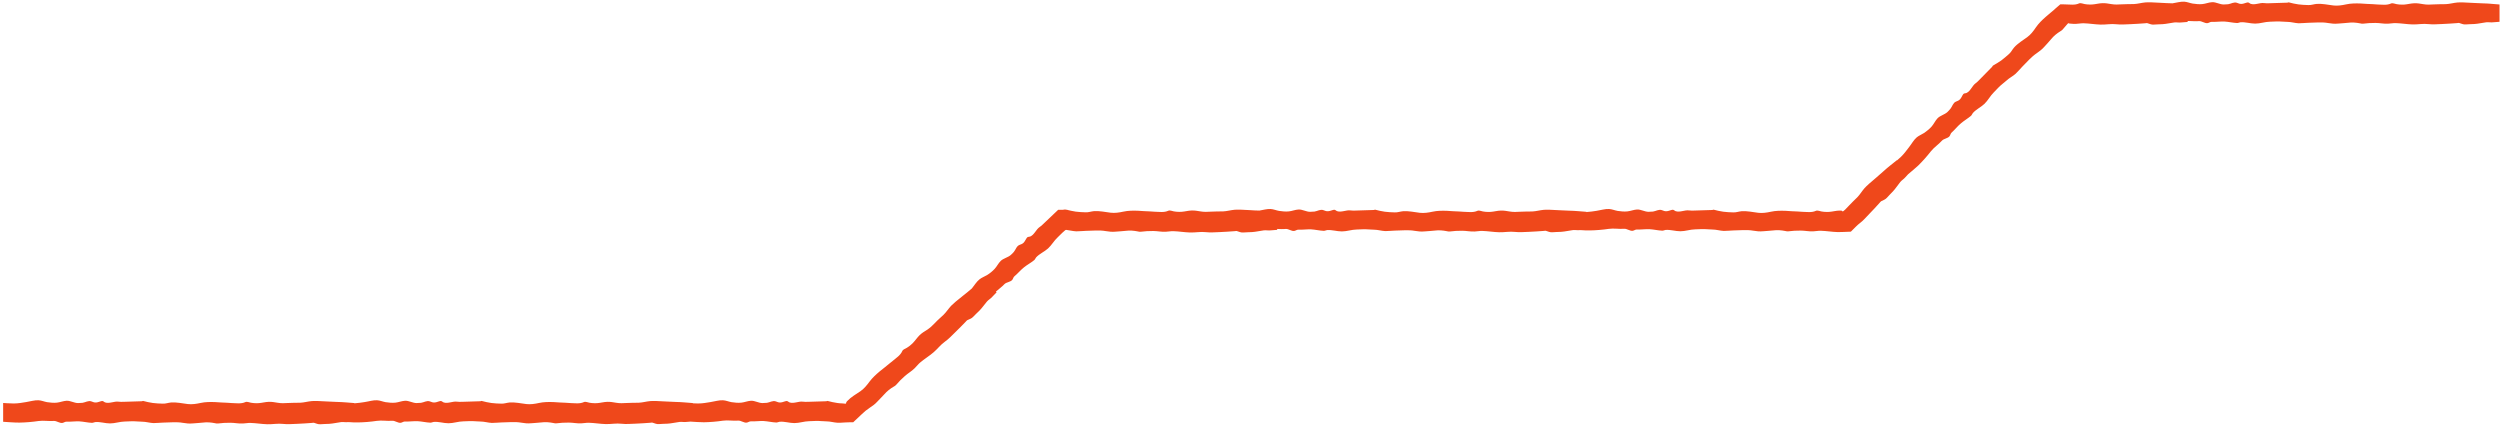 <svg width="567" height="97" viewBox="0 0 567 97" fill="none" xmlns="http://www.w3.org/2000/svg">
<path d="M565.119 0.867C563.979 0.755 562.073 0.755 560.914 0.662C559.288 0.55 557.849 0.512 557.326 0.568C556.447 0.643 555.588 0.905 554.691 0.942C553.812 0.961 552.915 0.942 552.037 0.998C551.196 1.054 550.373 1.092 549.57 0.942C548.916 0.83 548.262 0.718 547.607 0.737C546.823 0.755 546.056 0.98 545.29 1.036C544.524 1.073 543.72 1.036 542.954 0.793C542.748 0.737 542.449 0.699 542.281 0.793C541.291 1.241 540.225 1.036 539.197 1.017C538.842 0.998 538.45 0.98 538.095 0.942C537.198 0.942 536.301 0.83 535.385 0.793C534.263 0.755 533.18 0.755 532.077 0.998C531.142 1.204 530.152 1.353 529.218 1.241C527.947 1.092 526.694 0.793 525.405 0.886C524.788 0.942 524.153 1.185 523.536 1.148C522.789 1.11 522.022 1.11 521.293 0.998C520.546 0.905 519.817 0.718 519.069 0.531C518.995 0.531 518.864 0.587 518.77 0.606C517.369 0.643 515.967 0.699 514.565 0.737C514.192 0.755 513.836 0.737 513.481 0.699C512.51 0.568 511.426 1.204 510.454 0.867C510.267 0.811 510.024 0.512 509.762 0.55C509.314 0.624 508.903 0.849 508.435 0.886C508.043 0.924 507.688 0.774 507.351 0.643C506.697 0.382 505.987 0.867 505.333 0.961C505.015 0.998 504.642 1.017 504.324 1.017C503.464 1.017 502.586 0.456 501.726 0.494C500.979 0.531 500.25 0.849 499.521 0.924C498.773 0.998 498.044 0.924 497.297 0.811C496.661 0.699 496.026 0.419 495.372 0.382C494.531 0.344 493.652 0.606 492.718 0.755C491.802 0.718 490.849 0.699 490.158 0.643C488.532 0.531 487.093 0.494 486.569 0.55C485.691 0.624 484.831 0.886 483.934 0.924C483.056 0.942 482.159 0.924 481.28 0.98C480.439 1.036 479.617 1.073 478.813 0.924C478.159 0.811 477.505 0.699 476.851 0.718C476.066 0.737 475.3 0.961 474.534 1.017C473.767 1.054 472.964 1.017 472.198 0.774C471.992 0.718 471.693 0.681 471.525 0.774C471.039 0.998 470.516 1.054 469.992 1.054C469.282 1.036 468.534 1.017 467.824 0.98H467.282C466.927 1.279 466.572 1.596 466.217 1.895L465.787 2.288L465.526 2.512L465.002 2.942C464.647 3.241 464.311 3.521 463.974 3.82C463.133 4.568 462.348 5.315 461.713 6.25C461.19 7.035 460.573 7.838 459.807 8.399C458.779 9.165 457.658 9.801 456.798 10.773C456.387 11.24 456.106 11.857 455.639 12.249C455.06 12.735 454.518 13.258 453.92 13.688C453.303 14.118 452.649 14.51 451.995 14.884C451.92 14.921 451.883 15.071 451.827 15.146C450.836 16.155 449.864 17.145 448.874 18.155C448.612 18.435 448.369 18.659 448.07 18.884C447.285 19.444 446.93 20.659 445.996 21.089C445.809 21.182 445.435 21.126 445.285 21.332C445.005 21.687 444.874 22.154 444.557 22.491C444.295 22.79 443.94 22.92 443.603 23.051C442.949 23.313 442.781 24.154 442.351 24.677C442.146 24.92 441.903 25.201 441.66 25.425C441.024 26.004 440.015 26.21 439.417 26.845C438.913 27.387 438.595 28.116 438.109 28.677C437.623 29.237 437.044 29.704 436.427 30.134C435.885 30.489 435.231 30.732 434.726 31.143C434.035 31.723 433.586 32.601 432.951 33.405C432.427 34.078 431.885 34.844 431.119 35.592C430.895 35.797 430.559 36.096 430.241 36.376L430.203 36.339C430.203 36.339 429.4 36.974 428.727 37.517C427.83 38.208 426.428 39.535 425.55 40.264C424.298 41.292 423.232 42.264 422.877 42.675C422.298 43.329 421.85 44.114 421.233 44.749C420.616 45.385 419.943 45.964 419.345 46.637C419.065 46.954 418.785 47.253 418.486 47.534C418.355 47.646 418.13 47.852 418.074 47.889C418.037 47.907 417.981 47.926 417.944 47.926H417.85L417.701 47.795C417.645 47.795 417.738 47.777 417.57 47.758H417.177C416.392 47.777 415.626 48.001 414.86 48.057C414.094 48.094 413.29 48.057 412.524 47.814C412.318 47.758 412.019 47.721 411.851 47.814C410.86 48.263 409.795 48.057 408.767 48.038C408.412 48.02 408.02 48.001 407.665 47.964C406.768 47.964 405.87 47.852 404.955 47.814C403.833 47.777 402.749 47.777 401.647 48.02C400.712 48.225 399.722 48.375 398.787 48.263C397.517 48.113 396.264 47.814 394.975 47.907C394.358 47.964 393.723 48.206 393.106 48.169C392.358 48.132 391.611 48.132 390.863 48.02C390.116 47.926 389.387 47.739 388.639 47.552C388.564 47.552 388.434 47.608 388.34 47.627C386.939 47.665 385.537 47.721 384.135 47.758C383.761 47.777 383.406 47.758 383.051 47.721C382.079 47.59 380.995 48.225 380.024 47.889C379.837 47.833 379.594 47.534 379.332 47.571C378.884 47.646 378.472 47.87 378.005 47.907C377.613 47.945 377.258 47.795 376.921 47.665C376.267 47.403 375.557 47.889 374.903 47.982C374.585 48.02 374.211 48.038 373.894 48.038C373.034 48.038 372.156 47.478 371.296 47.515C370.548 47.552 369.819 47.87 369.091 47.945C368.343 48.02 367.614 47.945 366.867 47.833C366.231 47.721 365.596 47.44 364.942 47.403C364.045 47.347 363.11 47.665 362.101 47.814C361.409 47.926 360.625 48.038 359.784 48.094V48.038C359.784 48.038 358.756 47.945 357.915 47.889C356.775 47.777 354.868 47.777 353.71 47.683C352.084 47.571 350.645 47.534 350.121 47.59C349.243 47.665 348.383 47.926 347.486 47.964C346.608 47.982 345.711 47.964 344.832 48.02C343.991 48.076 343.169 48.113 342.365 47.964C341.711 47.852 341.057 47.739 340.403 47.758C339.618 47.777 338.852 48.001 338.086 48.057C337.319 48.094 336.516 48.057 335.75 47.814C335.544 47.758 335.245 47.721 335.077 47.814C334.086 48.263 333.021 48.057 331.993 48.038C331.638 48.02 331.246 48.001 330.89 47.964C329.993 47.964 329.096 47.852 328.181 47.814C327.059 47.777 325.975 47.777 324.873 48.02C323.938 48.225 322.948 48.375 322.013 48.263C320.742 48.113 319.49 47.814 318.201 47.907C317.584 47.964 316.948 48.206 316.332 48.169C315.584 48.132 314.818 48.132 314.089 48.02C313.341 47.926 312.613 47.739 311.865 47.552C311.79 47.552 311.659 47.608 311.566 47.627C310.164 47.665 308.763 47.721 307.361 47.758C306.987 47.777 306.632 47.758 306.277 47.721C305.305 47.59 304.221 48.225 303.249 47.889C303.063 47.833 302.82 47.534 302.558 47.571C302.109 47.646 301.698 47.87 301.231 47.907C300.839 47.945 300.483 47.795 300.147 47.665C299.493 47.403 298.783 47.889 298.129 47.982C297.811 48.02 297.437 48.038 297.12 48.038C296.26 48.038 295.381 47.478 294.522 47.515C293.774 47.552 293.045 47.87 292.316 47.945C291.569 48.02 290.84 47.945 290.092 47.833C289.457 47.721 288.822 47.44 288.168 47.403C287.364 47.365 286.523 47.608 285.626 47.758C284.878 47.739 284.149 47.721 283.607 47.665C281.981 47.552 280.542 47.515 280.019 47.571C279.141 47.646 278.281 47.907 277.384 47.945C276.506 47.964 275.609 47.945 274.73 48.001C273.889 48.057 273.067 48.094 272.263 47.945C271.609 47.833 270.955 47.721 270.301 47.739C269.516 47.758 268.75 47.982 267.983 48.038C267.217 48.076 266.414 48.038 265.647 47.795C265.442 47.739 265.143 47.702 264.975 47.795C263.984 48.244 262.919 48.038 261.891 48.02C261.536 48.001 261.143 47.982 260.788 47.945C259.891 47.945 258.994 47.833 258.078 47.795C256.957 47.758 255.873 47.758 254.77 48.001C253.836 48.206 252.845 48.356 251.911 48.244C250.64 48.094 249.388 47.795 248.098 47.889C247.482 47.945 246.846 48.188 246.23 48.151C245.482 48.113 244.734 48.113 243.987 48.001C243.613 47.945 243.239 47.87 242.884 47.795C242.697 47.758 242.51 47.721 242.324 47.665L242.043 47.59C241.95 47.571 241.707 47.552 241.539 47.515C241.389 47.515 241.127 47.571 240.978 47.59H239.987C238.866 48.674 237.745 49.739 236.605 50.804C236.343 51.066 236.081 51.309 235.782 51.496C234.979 52.038 234.586 53.253 233.652 53.645C233.465 53.72 233.091 53.682 232.942 53.869C232.661 54.224 232.493 54.673 232.194 55.009C231.914 55.308 231.559 55.42 231.222 55.551C230.55 55.794 230.363 56.635 229.933 57.14C229.727 57.383 229.466 57.645 229.223 57.85C228.568 58.411 227.541 58.598 226.943 59.196C226.419 59.719 226.083 60.448 225.578 60.99C225.074 61.532 224.494 61.999 223.859 62.392C223.298 62.728 222.644 62.952 222.139 63.363C221.485 63.887 221.018 64.671 220.42 65.419C219.729 65.998 219 66.634 218.439 67.045C217.15 68.035 216.066 68.989 215.71 69.362C215.112 69.998 214.627 70.783 213.991 71.4C213.356 72.016 212.664 72.577 212.066 73.231C211.487 73.848 210.889 74.408 210.197 74.838C209.637 75.193 209.076 75.53 208.59 75.997C208.029 76.539 207.599 77.212 207.058 77.772C206.516 78.314 205.899 78.819 205.151 79.155C204.946 79.249 204.721 79.417 204.647 79.604C204.217 80.594 203.282 81.155 202.497 81.828C202.217 82.052 201.918 82.295 201.638 82.519C200.965 83.118 200.217 83.641 199.526 84.22C198.666 84.949 197.863 85.678 197.19 86.575C196.629 87.341 195.994 88.126 195.227 88.668C194.181 89.397 193.041 90.014 192.162 90.948C192.088 91.023 191.994 91.116 191.938 91.21V91.303C191.938 91.303 191.901 91.472 191.863 91.528C191.826 91.546 191.789 91.565 191.733 91.546H191.583L191.022 91.49C190.649 91.49 190.275 91.453 189.901 91.397C189.154 91.303 188.425 91.116 187.677 90.93C187.602 90.93 187.471 91.004 187.378 91.004C185.976 91.042 184.575 91.098 183.173 91.135C182.799 91.154 182.444 91.135 182.089 91.098C181.117 90.967 180.033 91.602 179.061 91.266C178.875 91.21 178.632 90.911 178.37 90.948C177.921 91.023 177.51 91.247 177.043 91.285C176.651 91.322 176.296 91.172 175.959 91.042C175.305 90.78 174.595 91.266 173.941 91.359C173.623 91.397 173.249 91.415 172.932 91.415C172.072 91.415 171.193 90.855 170.334 90.892C169.586 90.93 168.857 91.247 168.128 91.322C167.381 91.397 166.652 91.322 165.904 91.21C165.269 91.098 164.634 90.817 163.979 90.78C163.082 90.724 162.148 91.042 161.139 91.191C160.298 91.322 159.382 91.509 158.317 91.509C157.999 91.509 157.551 91.49 157.139 91.472V91.415C157.139 91.415 156.111 91.322 155.27 91.266C154.13 91.154 152.224 91.154 151.065 91.06C149.439 90.948 148 90.911 147.477 90.967C146.599 91.042 145.739 91.303 144.842 91.341C143.964 91.359 143.067 91.341 142.188 91.397C141.347 91.453 140.525 91.49 139.721 91.341C139.067 91.228 138.413 91.116 137.759 91.135C136.974 91.154 136.208 91.378 135.441 91.434C134.675 91.472 133.872 91.434 133.105 91.191C132.9 91.135 132.601 91.098 132.433 91.191C131.442 91.64 130.377 91.434 129.349 91.415C128.994 91.397 128.601 91.378 128.246 91.341C127.349 91.341 126.452 91.228 125.536 91.191C124.415 91.154 123.331 91.154 122.228 91.397C121.294 91.602 120.303 91.752 119.369 91.64C118.098 91.49 116.846 91.191 115.556 91.285C114.94 91.341 114.304 91.584 113.688 91.546C112.94 91.509 112.174 91.509 111.445 91.397C110.697 91.303 109.968 91.116 109.221 90.93C109.146 90.93 109.015 91.004 108.922 91.004C107.52 91.042 106.119 91.098 104.717 91.135C104.343 91.154 103.988 91.135 103.633 91.098C102.661 90.967 101.577 91.602 100.605 91.266C100.418 91.21 100.175 90.911 99.914 90.948C99.465 91.023 99.054 91.247 98.587 91.285C98.194 91.322 97.839 91.172 97.503 91.042C96.849 90.78 96.139 91.266 95.484 91.359C95.167 91.397 94.793 91.415 94.475 91.415C93.616 91.415 92.737 90.855 91.878 90.892C91.13 90.93 90.401 91.247 89.672 91.322C88.925 91.397 88.196 91.322 87.448 91.21C86.813 91.098 86.177 90.817 85.523 90.78C84.626 90.724 83.71 91.042 82.683 91.191C81.991 91.303 81.206 91.415 80.365 91.472V91.415C80.365 91.415 79.337 91.322 78.496 91.266C77.356 91.154 75.45 91.154 74.291 91.06C72.665 90.948 71.226 90.911 70.703 90.967C69.825 91.042 68.965 91.303 68.068 91.341C67.189 91.359 66.292 91.341 65.414 91.397C64.573 91.453 63.751 91.49 62.947 91.341C62.293 91.228 61.639 91.116 60.985 91.135C60.2 91.154 59.434 91.378 58.667 91.434C57.901 91.472 57.097 91.434 56.331 91.191C56.126 91.135 55.827 91.098 55.658 91.191C54.668 91.64 53.603 91.434 52.575 91.415C52.22 91.397 51.827 91.378 51.472 91.341C50.575 91.341 49.678 91.228 48.762 91.191C47.641 91.154 46.557 91.154 45.454 91.397C44.52 91.602 43.529 91.752 42.595 91.64C41.324 91.49 40.072 91.191 38.782 91.285C38.166 91.341 37.53 91.584 36.913 91.546C36.166 91.509 35.418 91.509 34.671 91.397C33.923 91.303 33.194 91.116 32.447 90.93C32.372 90.93 32.241 91.004 32.148 91.004C30.746 91.042 29.344 91.098 27.943 91.135C27.569 91.154 27.214 91.135 26.859 91.098C25.887 90.967 24.803 91.602 23.831 91.266C23.644 91.21 23.401 90.911 23.14 90.948C22.691 91.023 22.28 91.247 21.813 91.285C21.42 91.322 21.065 91.172 20.729 91.042C20.075 90.78 19.364 91.266 18.71 91.359C18.393 91.397 18.019 91.415 17.701 91.415C16.841 91.415 15.963 90.855 15.103 90.892C14.356 90.93 13.627 91.247 12.898 91.322C12.15 91.397 11.422 91.322 10.674 91.21C10.039 91.098 9.403 90.817 8.749 90.78C7.852 90.724 6.918 91.042 5.908 91.191C5.067 91.322 4.152 91.509 3.086 91.509C2.32 91.509 0.713 91.397 0.713 91.397V95.658C0.713 95.658 3.329 95.863 4.413 95.845C5.778 95.826 7.347 95.695 8.712 95.49C9.833 95.321 11.048 95.564 12.188 95.471C12.842 95.415 13.515 96.032 14.169 95.919C14.487 95.863 14.767 95.62 15.066 95.639C16.038 95.677 17.01 95.527 17.982 95.564C18.953 95.62 19.906 95.863 20.86 95.901C21.102 95.901 21.346 95.77 21.588 95.733C22.691 95.62 23.831 96.032 24.952 96.032C26.074 96.032 27.176 95.62 28.298 95.602C28.784 95.602 29.27 95.564 29.774 95.546C30.596 95.508 31.419 95.639 32.222 95.639C33.082 95.639 33.942 95.919 34.801 95.957C35.549 95.957 36.278 95.863 37.026 95.845C37.773 95.826 38.502 95.789 39.249 95.77C39.997 95.751 40.745 95.77 41.474 95.901C42.221 96.032 42.95 96.106 43.697 96.032C44.464 95.957 45.249 95.938 46.015 95.845C46.949 95.714 47.865 95.807 48.743 95.975C48.968 96.032 49.173 96.069 49.398 96.05C50.332 95.919 51.285 95.882 52.238 95.882C53.191 95.882 54.126 96.106 55.079 96.05C55.658 96.032 56.238 95.901 56.798 95.919C58.069 95.957 59.34 96.181 60.611 96.218C61.807 96.256 63.041 95.994 64.218 96.144C65.302 96.275 66.33 96.144 67.395 96.125C68.498 96.088 69.619 95.994 70.722 95.919C70.871 95.919 71.096 95.845 71.245 95.901C71.731 96.05 72.198 96.275 72.684 96.218C73.338 96.162 73.992 96.162 74.665 96.125C75.562 96.069 76.459 95.845 77.356 95.733C77.879 95.677 78.421 95.807 78.926 95.733C78.945 95.733 79.001 95.733 79.038 95.733C79.805 95.789 80.664 95.826 81.169 95.807C82.533 95.789 84.103 95.658 85.467 95.452C86.589 95.284 87.803 95.527 88.943 95.433C89.597 95.377 90.27 95.994 90.924 95.882C91.242 95.826 91.522 95.583 91.822 95.602C92.793 95.639 93.765 95.49 94.737 95.527C95.709 95.583 96.662 95.826 97.615 95.863C97.858 95.863 98.101 95.733 98.344 95.695C99.447 95.583 100.587 95.994 101.708 95.994C102.829 95.994 103.932 95.583 105.053 95.564C105.539 95.564 106.025 95.527 106.53 95.508C107.352 95.471 108.174 95.602 108.978 95.602C109.838 95.602 110.697 95.882 111.557 95.919C112.305 95.919 113.033 95.826 113.781 95.807C114.529 95.789 115.257 95.751 116.005 95.733C116.753 95.714 117.5 95.733 118.229 95.863C118.977 95.994 119.705 96.069 120.453 95.994C121.219 95.919 122.004 95.901 122.77 95.807C123.705 95.677 124.621 95.77 125.499 95.938C125.723 95.994 125.929 96.032 126.153 96.013C127.088 95.882 128.041 95.845 128.994 95.845C129.947 95.845 130.881 96.069 131.835 96.013C132.414 95.994 132.993 95.863 133.554 95.882C134.825 95.919 136.096 96.144 137.366 96.181C138.563 96.218 139.796 95.957 140.973 96.106C142.057 96.237 143.085 96.106 144.151 96.088C145.253 96.05 146.374 95.957 147.477 95.882C147.627 95.882 147.851 95.807 148 95.863C148.486 96.013 148.954 96.237 149.439 96.181C150.094 96.125 150.748 96.125 151.421 96.088C152.318 96.032 153.215 95.807 154.112 95.695C154.635 95.639 155.177 95.77 155.682 95.695C155.887 95.695 156.261 95.658 156.597 95.62C157.438 95.677 158.877 95.77 159.625 95.77C160.989 95.751 162.559 95.62 163.923 95.415C165.045 95.247 166.26 95.49 167.4 95.396C168.054 95.34 168.726 95.957 169.381 95.845C169.698 95.789 169.979 95.546 170.278 95.564C171.249 95.602 172.221 95.452 173.193 95.49C174.165 95.546 175.118 95.789 176.071 95.826C176.314 95.826 176.557 95.695 176.8 95.658C177.903 95.546 179.043 95.957 180.164 95.957C181.285 95.957 182.388 95.546 183.509 95.527C183.995 95.527 184.481 95.49 184.986 95.471C185.808 95.433 186.63 95.564 187.434 95.564C188.294 95.564 189.154 95.845 190.013 95.882C190.387 95.882 190.761 95.882 191.116 95.845L191.77 95.807C192.125 95.807 192.461 95.789 192.798 95.77H193.508L195.489 93.901C196.031 93.378 196.592 92.91 197.227 92.499C197.863 92.088 198.461 91.658 198.965 91.098C199.488 90.518 200.068 89.995 200.572 89.416C201.189 88.706 201.918 88.145 202.684 87.696C202.89 87.584 203.077 87.472 203.226 87.304C203.843 86.575 204.516 85.902 205.226 85.285C205.936 84.65 206.777 84.183 207.45 83.51C207.861 83.118 208.216 82.632 208.646 82.258C209.618 81.436 210.721 80.763 211.692 79.94C212.608 79.174 213.356 78.146 214.327 77.473C215.225 76.838 215.916 76.053 216.682 75.324C217.486 74.558 218.252 73.754 219.037 72.951C219.149 72.839 219.28 72.652 219.411 72.596C219.878 72.39 220.364 72.24 220.7 71.867C221.149 71.381 221.635 70.951 222.102 70.484C222.738 69.848 223.261 69.063 223.84 68.391C224.177 67.998 224.681 67.737 225.018 67.344C225.279 67.082 226.027 66.297 226.027 66.297L225.877 66.129C226.513 65.569 227.223 65.064 227.802 64.447C228.251 63.98 229.167 63.98 229.578 63.475C229.783 63.233 229.821 62.859 230.064 62.672C230.811 62.055 231.428 61.289 232.194 60.672C232.942 60.055 233.82 59.607 234.568 58.99C234.755 58.841 234.829 58.56 234.997 58.373C235.745 57.551 236.866 57.102 237.689 56.355C238.511 55.607 239.072 54.561 239.894 53.813C240.268 53.477 240.604 53.122 240.941 52.785C241.127 52.598 241.464 52.299 241.576 52.225L241.763 52.131C241.763 52.131 241.856 52.15 241.894 52.15C242.174 52.187 242.492 52.243 242.809 52.299C243.239 52.374 243.669 52.449 244.099 52.468C244.847 52.468 245.575 52.374 246.323 52.355C247.071 52.337 247.799 52.299 248.547 52.281C249.295 52.262 250.042 52.281 250.771 52.412C251.518 52.542 252.247 52.617 252.995 52.542C253.761 52.468 254.546 52.449 255.312 52.355C256.247 52.225 257.163 52.318 258.041 52.486C258.265 52.542 258.471 52.58 258.695 52.561C259.629 52.43 260.583 52.393 261.536 52.393C262.489 52.393 263.423 52.617 264.376 52.561C264.956 52.542 265.535 52.412 266.096 52.43C267.367 52.468 268.638 52.692 269.908 52.729C271.104 52.767 272.338 52.505 273.515 52.654C274.599 52.785 275.627 52.654 276.693 52.636C277.795 52.598 278.916 52.505 280.019 52.43C280.169 52.43 280.393 52.355 280.542 52.412C281.028 52.561 281.496 52.785 281.981 52.729C282.636 52.673 283.29 52.673 283.962 52.636C284.86 52.58 285.757 52.355 286.654 52.243C287.177 52.187 287.719 52.318 288.224 52.243C288.597 52.225 289.663 52.131 289.663 52.131V51.926C290.298 51.944 290.952 52 291.588 51.926C292.242 51.87 292.914 52.486 293.55 52.374C293.868 52.318 294.148 52.075 294.447 52.094C295.419 52.131 296.391 51.982 297.362 52.019C298.334 52.075 299.287 52.318 300.241 52.355C300.483 52.355 300.726 52.225 300.969 52.187C302.072 52.094 303.212 52.486 304.333 52.486C305.455 52.486 306.557 52.075 307.679 52.056C308.165 52.056 308.651 52.019 309.155 52C309.978 51.963 310.8 52.094 311.603 52.094C312.463 52.094 313.323 52.374 314.182 52.412C314.93 52.412 315.659 52.318 316.406 52.299C317.154 52.281 317.883 52.243 318.63 52.225C319.378 52.206 320.126 52.225 320.854 52.355C321.602 52.486 322.331 52.561 323.078 52.486C323.845 52.412 324.63 52.393 325.396 52.299C326.33 52.169 327.246 52.262 328.124 52.43C328.349 52.486 328.554 52.524 328.779 52.505C329.713 52.374 330.666 52.337 331.619 52.337C332.572 52.337 333.507 52.561 334.46 52.505C335.039 52.486 335.619 52.355 336.179 52.374C337.45 52.412 338.721 52.636 339.992 52.673C341.188 52.711 342.421 52.449 343.599 52.598C344.683 52.729 345.711 52.598 346.776 52.58C347.879 52.542 349 52.449 350.103 52.374C350.252 52.374 350.476 52.299 350.626 52.355C351.112 52.505 351.579 52.729 352.065 52.673C352.719 52.617 353.373 52.617 354.046 52.58C354.943 52.524 355.84 52.299 356.737 52.187C357.261 52.131 357.802 52.262 358.307 52.187C358.326 52.187 358.382 52.187 358.419 52.187C359.185 52.243 360.045 52.281 360.568 52.262C361.933 52.243 363.503 52.112 364.867 51.907C365.988 51.739 367.203 51.982 368.343 51.888C368.997 51.832 369.67 52.449 370.324 52.337C370.642 52.281 370.922 52.038 371.221 52.056C372.193 52.094 373.165 51.944 374.137 51.982C375.108 52.038 376.062 52.281 377.015 52.318C377.258 52.318 377.501 52.187 377.744 52.15C378.846 52.056 379.986 52.449 381.108 52.449C382.229 52.449 383.332 52.038 384.453 52.019C384.939 52.019 385.425 51.982 385.929 51.963C386.752 51.926 387.574 52.056 388.378 52.056C389.237 52.056 390.097 52.337 390.957 52.374C391.704 52.374 392.433 52.281 393.181 52.262C393.928 52.243 394.657 52.206 395.405 52.187C396.152 52.169 396.9 52.187 397.629 52.318C398.376 52.449 399.105 52.524 399.853 52.449C400.619 52.374 401.404 52.355 402.17 52.262C403.104 52.131 404.02 52.225 404.899 52.393C405.123 52.449 405.328 52.486 405.553 52.468C406.487 52.337 407.44 52.299 408.393 52.299C409.347 52.299 410.281 52.524 411.234 52.468C411.814 52.449 412.393 52.318 412.954 52.337C414.224 52.374 415.495 52.598 416.766 52.636C417.14 52.636 417.308 52.636 417.85 52.617C418.486 52.598 419.14 52.58 419.775 52.542C420.523 51.776 421.476 50.842 421.737 50.673C422.616 50.019 423.27 49.216 424.017 48.45C424.802 47.665 425.55 46.824 426.297 46.001C426.41 45.889 426.522 45.702 426.671 45.627C427.138 45.403 427.606 45.235 427.942 44.861C428.372 44.357 428.858 43.908 429.306 43.422C429.923 42.768 430.409 41.983 430.988 41.273C431.325 40.862 431.811 40.6 432.147 40.189C432.278 40.039 432.54 39.759 432.764 39.516C433.418 38.974 434.521 38.04 435.063 37.535C436.034 36.582 437.081 35.405 437.922 34.321C438.632 33.424 439.66 32.77 440.426 31.91C440.856 31.424 441.772 31.405 442.164 30.882C442.351 30.62 442.389 30.265 442.632 30.06C443.36 29.424 443.959 28.62 444.706 28.004C445.435 27.368 446.295 26.883 447.024 26.266C447.21 26.098 447.285 25.836 447.435 25.649C448.164 24.808 449.266 24.322 450.07 23.556C450.873 22.79 451.397 21.724 452.2 20.939C452.555 20.603 452.873 20.229 453.228 19.874C453.789 19.276 454.48 18.809 455.078 18.267C455.714 17.669 456.517 17.295 457.153 16.716C457.695 16.211 458.162 15.632 458.685 15.09C459.209 14.566 459.713 14.043 460.237 13.501C460.76 12.978 461.321 12.473 461.937 12.062C462.554 11.632 463.152 11.184 463.638 10.623C464.143 10.044 464.703 9.502 465.189 8.885C465.787 8.156 466.497 7.577 467.264 7.11C467.469 6.979 467.637 6.885 467.787 6.717C468.086 6.343 468.404 5.988 468.721 5.633L468.964 5.371L469.002 5.315L469.058 5.241C469.058 5.241 469.133 5.241 469.151 5.278L469.189 5.315C469.189 5.315 469.394 5.334 469.488 5.353C469.955 5.39 470.422 5.446 470.871 5.409C471.45 5.39 472.029 5.259 472.59 5.278C473.861 5.315 475.132 5.54 476.403 5.577C477.599 5.614 478.832 5.353 480.01 5.502C481.094 5.633 482.121 5.502 483.187 5.484C484.289 5.446 485.411 5.353 486.513 5.278C486.663 5.278 486.887 5.203 487.037 5.259C487.522 5.409 487.99 5.633 488.476 5.577C489.13 5.521 489.784 5.521 490.457 5.484C491.354 5.428 492.251 5.203 493.148 5.091C493.671 5.035 494.213 5.166 494.718 5.091C495.092 5.072 496.157 4.979 496.157 4.979V4.755C496.998 4.755 497.876 4.867 498.717 4.792C499.371 4.736 500.044 5.353 500.698 5.241C501.016 5.185 501.296 4.942 501.595 4.96C502.567 4.998 503.539 4.848 504.511 4.886C505.483 4.942 506.436 5.185 507.389 5.222C507.632 5.222 507.875 5.091 508.118 5.054C509.22 4.96 510.36 5.353 511.482 5.353C512.603 5.353 513.706 4.942 514.827 4.923C515.313 4.923 515.799 4.886 516.303 4.867C517.126 4.83 517.948 4.96 518.752 4.96C519.611 4.96 520.471 5.241 521.331 5.278C522.078 5.278 522.807 5.185 523.555 5.166C524.302 5.147 525.031 5.11 525.779 5.091C526.526 5.072 527.274 5.091 528.003 5.222C528.75 5.353 529.479 5.428 530.227 5.353C530.993 5.278 531.778 5.259 532.544 5.166C533.479 5.035 534.394 5.129 535.273 5.297C535.497 5.353 535.703 5.39 535.927 5.371C536.861 5.241 537.814 5.203 538.768 5.203C539.721 5.203 540.655 5.428 541.608 5.371C542.188 5.353 542.767 5.222 543.328 5.241C544.598 5.278 545.869 5.502 547.14 5.54C548.336 5.577 549.57 5.315 550.747 5.465C551.831 5.596 552.859 5.465 553.924 5.446C555.027 5.409 556.148 5.315 557.251 5.241C557.4 5.241 557.625 5.166 557.774 5.222C558.26 5.371 558.727 5.596 559.213 5.54C559.867 5.484 560.521 5.484 561.194 5.446C562.091 5.39 562.988 5.166 563.885 5.054C564.409 4.998 564.951 5.129 565.455 5.054C565.829 5.035 566.894 4.942 566.894 4.942V1.017C566.894 1.017 565.867 0.924 565.026 0.867H565.119Z" fill="#EF481B"/>
</svg>
